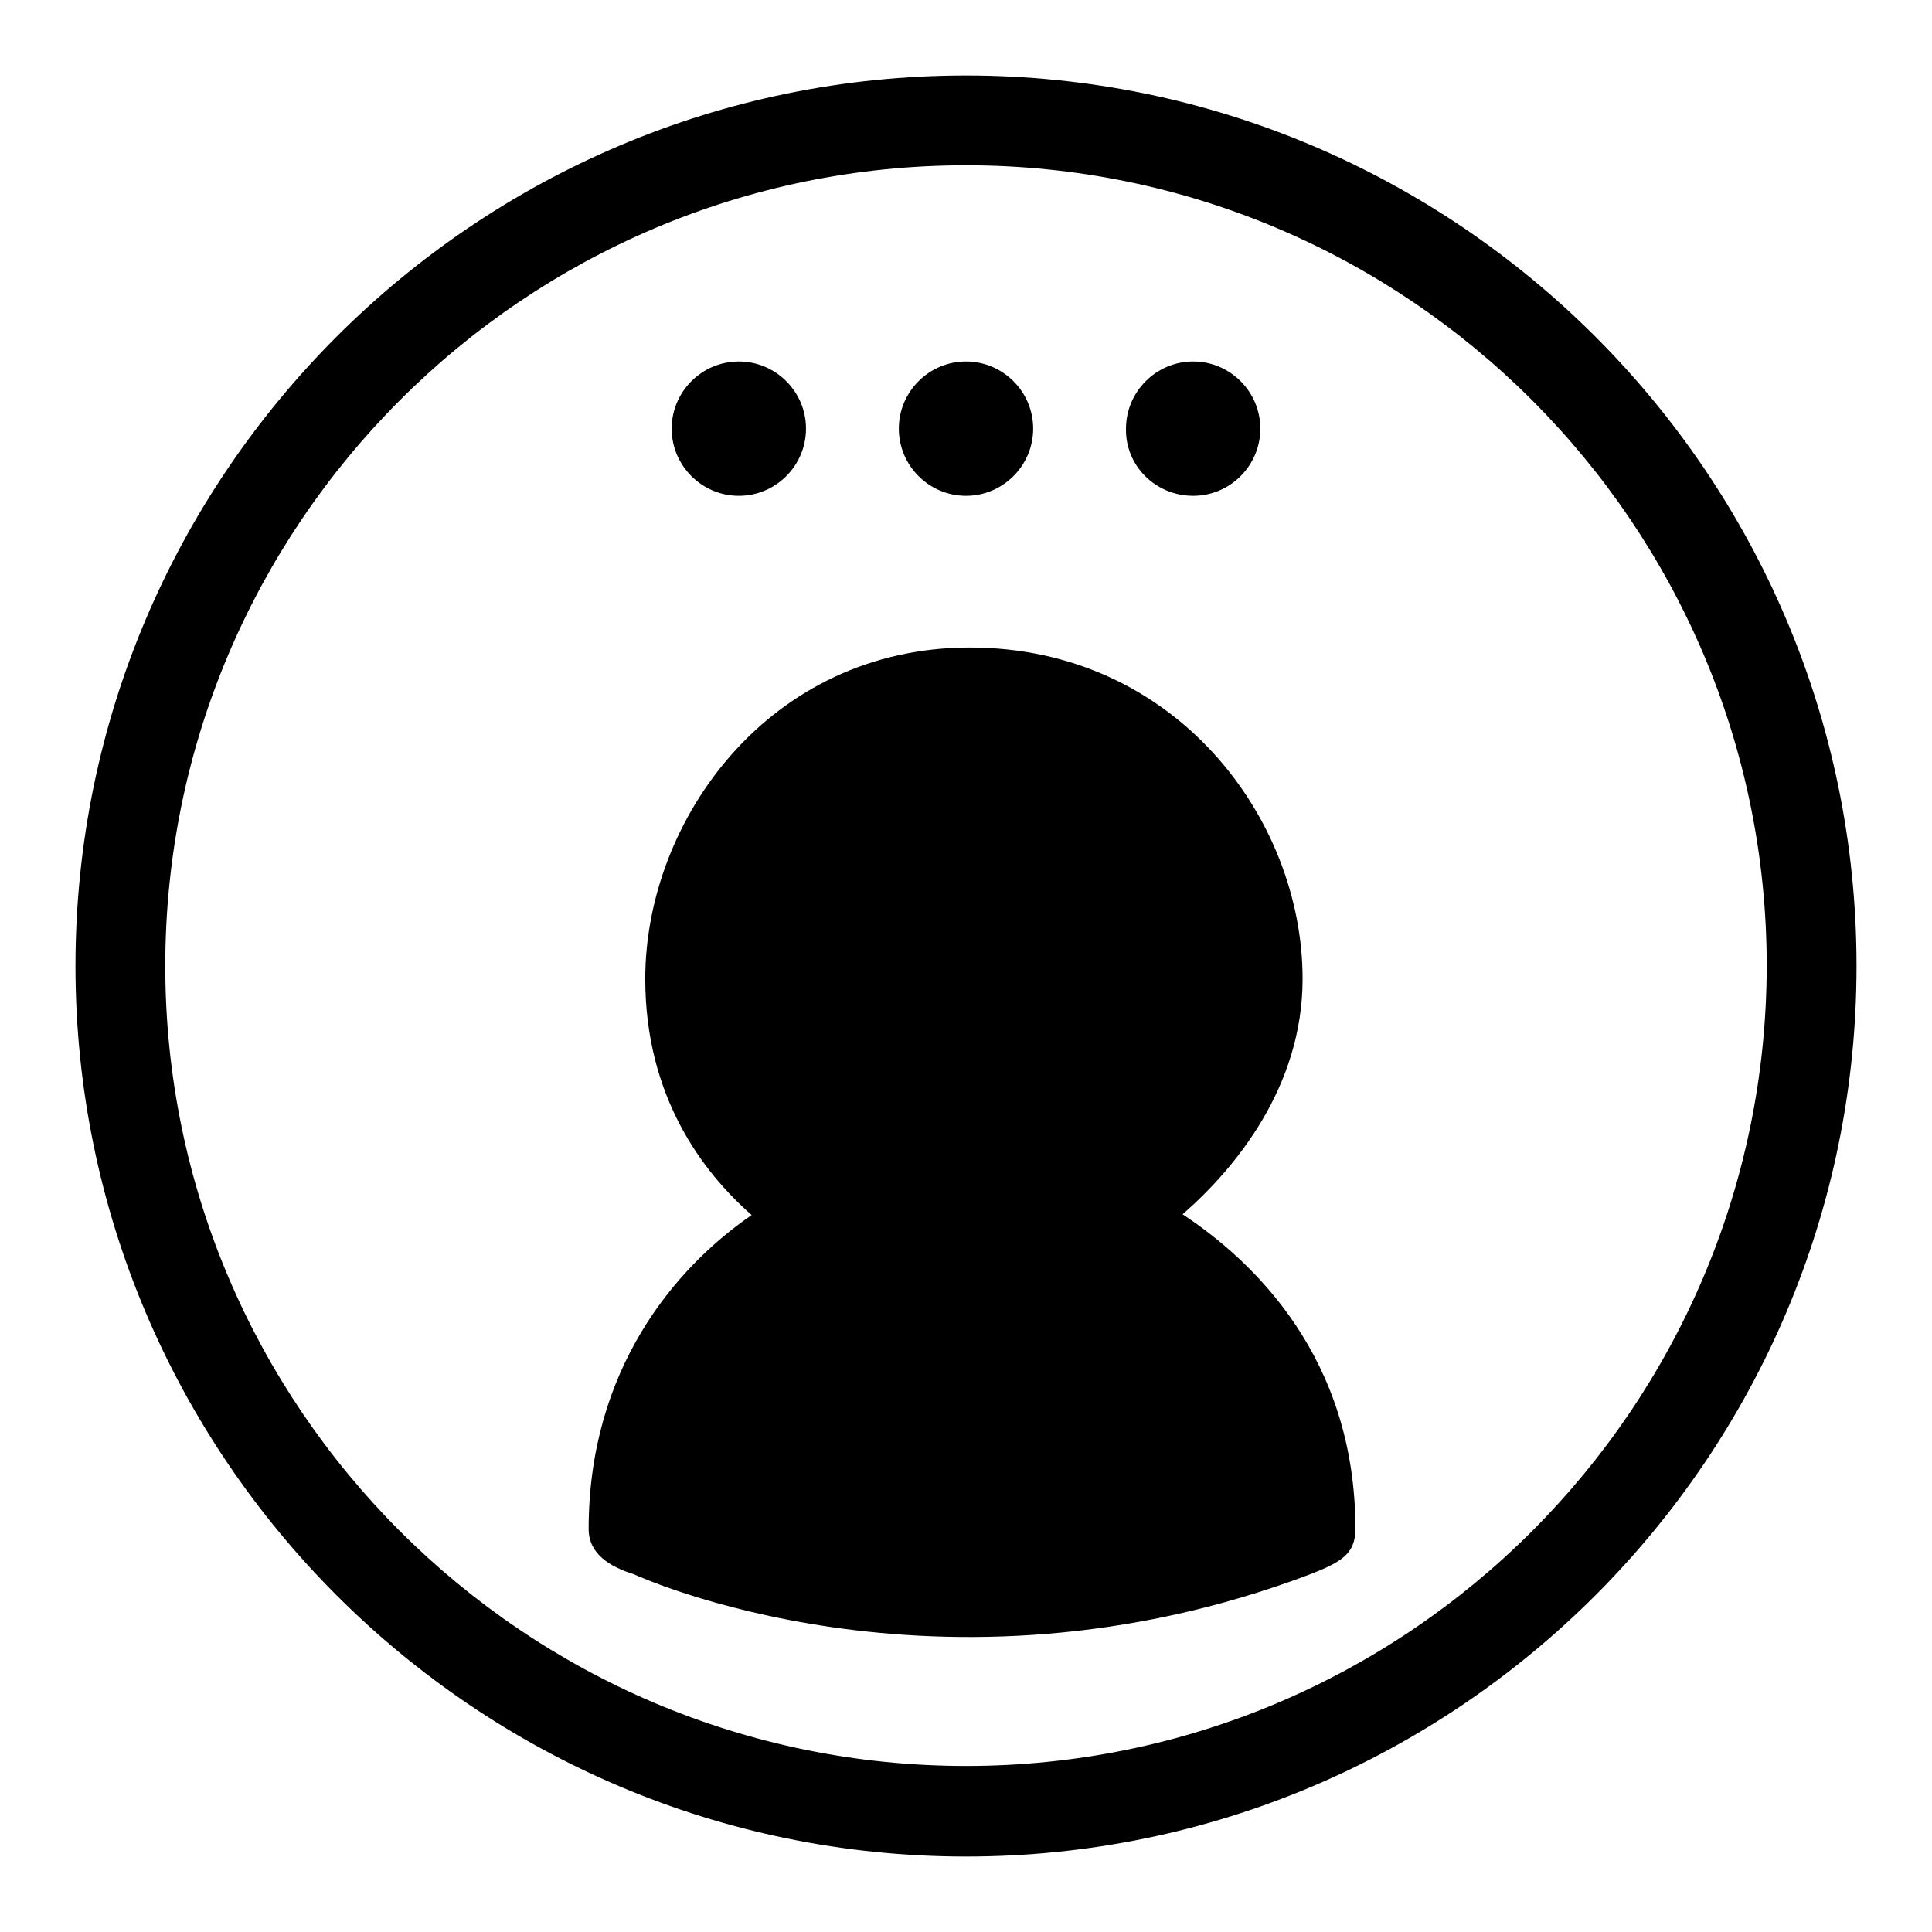 <?xml version="1.0" encoding="utf-8"?>
<!-- Svg Vector Icons : http://www.onlinewebfonts.com/icon -->
<!DOCTYPE svg PUBLIC "-//W3C//DTD SVG 1.1//EN" "http://www.w3.org/Graphics/SVG/1.1/DTD/svg11.dtd">
<svg version="1.1" xmlns="http://www.w3.org/2000/svg" xmlns:xlink="http://www.w3.org/1999/xlink" x="0px" y="0px" viewBox="0 0 256 256" enable-background="new 0 0 256 256" xml:space="preserve">
<g><g><path fill="#000000" d="M97.9,65.7c4.9,0,8.9-4,8.9-8.9c0-4.9-4-8.9-8.9-8.9c-4.9,0-8.9,4-8.9,8.9C89,61.7,93,65.7,97.9,65.7z"/><path fill="#000000" d="M128,65.7c4.9,0,8.9-4,8.9-8.9c0-4.9-4-8.9-8.9-8.9c-4.9,0-8.9,4-8.9,8.9C119.1,61.7,123.1,65.7,128,65.7z"/><path fill="#000000" d="M158.1,65.7c4.9,0,8.9-4,8.9-8.9c0-4.9-4-8.9-8.9-8.9c-4.9,0-8.9,4-8.9,8.9C149.1,61.7,153.1,65.7,158.1,65.7z"/><path fill="#000000" d="M128,10C62.9,10,10,63,10,128c0,65,52.9,118,118,118c65.1,0,118-53,118-118C246,62.9,193,10,128,10z M128,234c-58.5,0-106.1-47.6-106.1-106C21.9,69.5,69.5,21.9,128,21.9c58.5,0,106.1,47.6,106.1,106.1C234,186.5,186.5,234,128,234z"/><path fill="#000000" d="M156.7,160.9c7-6.1,15.9-16.9,15.9-31.2c0-21.2-16.8-43.9-44.1-43.9c-26.6,0-43,22.9-43,43.9c0,15.6,7.6,25.6,14.1,31.3C89.4,168,78,181.5,78,202.6c0,3.3,2.8,5,6,6c0,0,40.2,18.7,89.6,0c4.1-1.6,6-2.7,6-6C179.6,179.9,166.1,167.1,156.7,160.9z"/></g></g>
</svg>